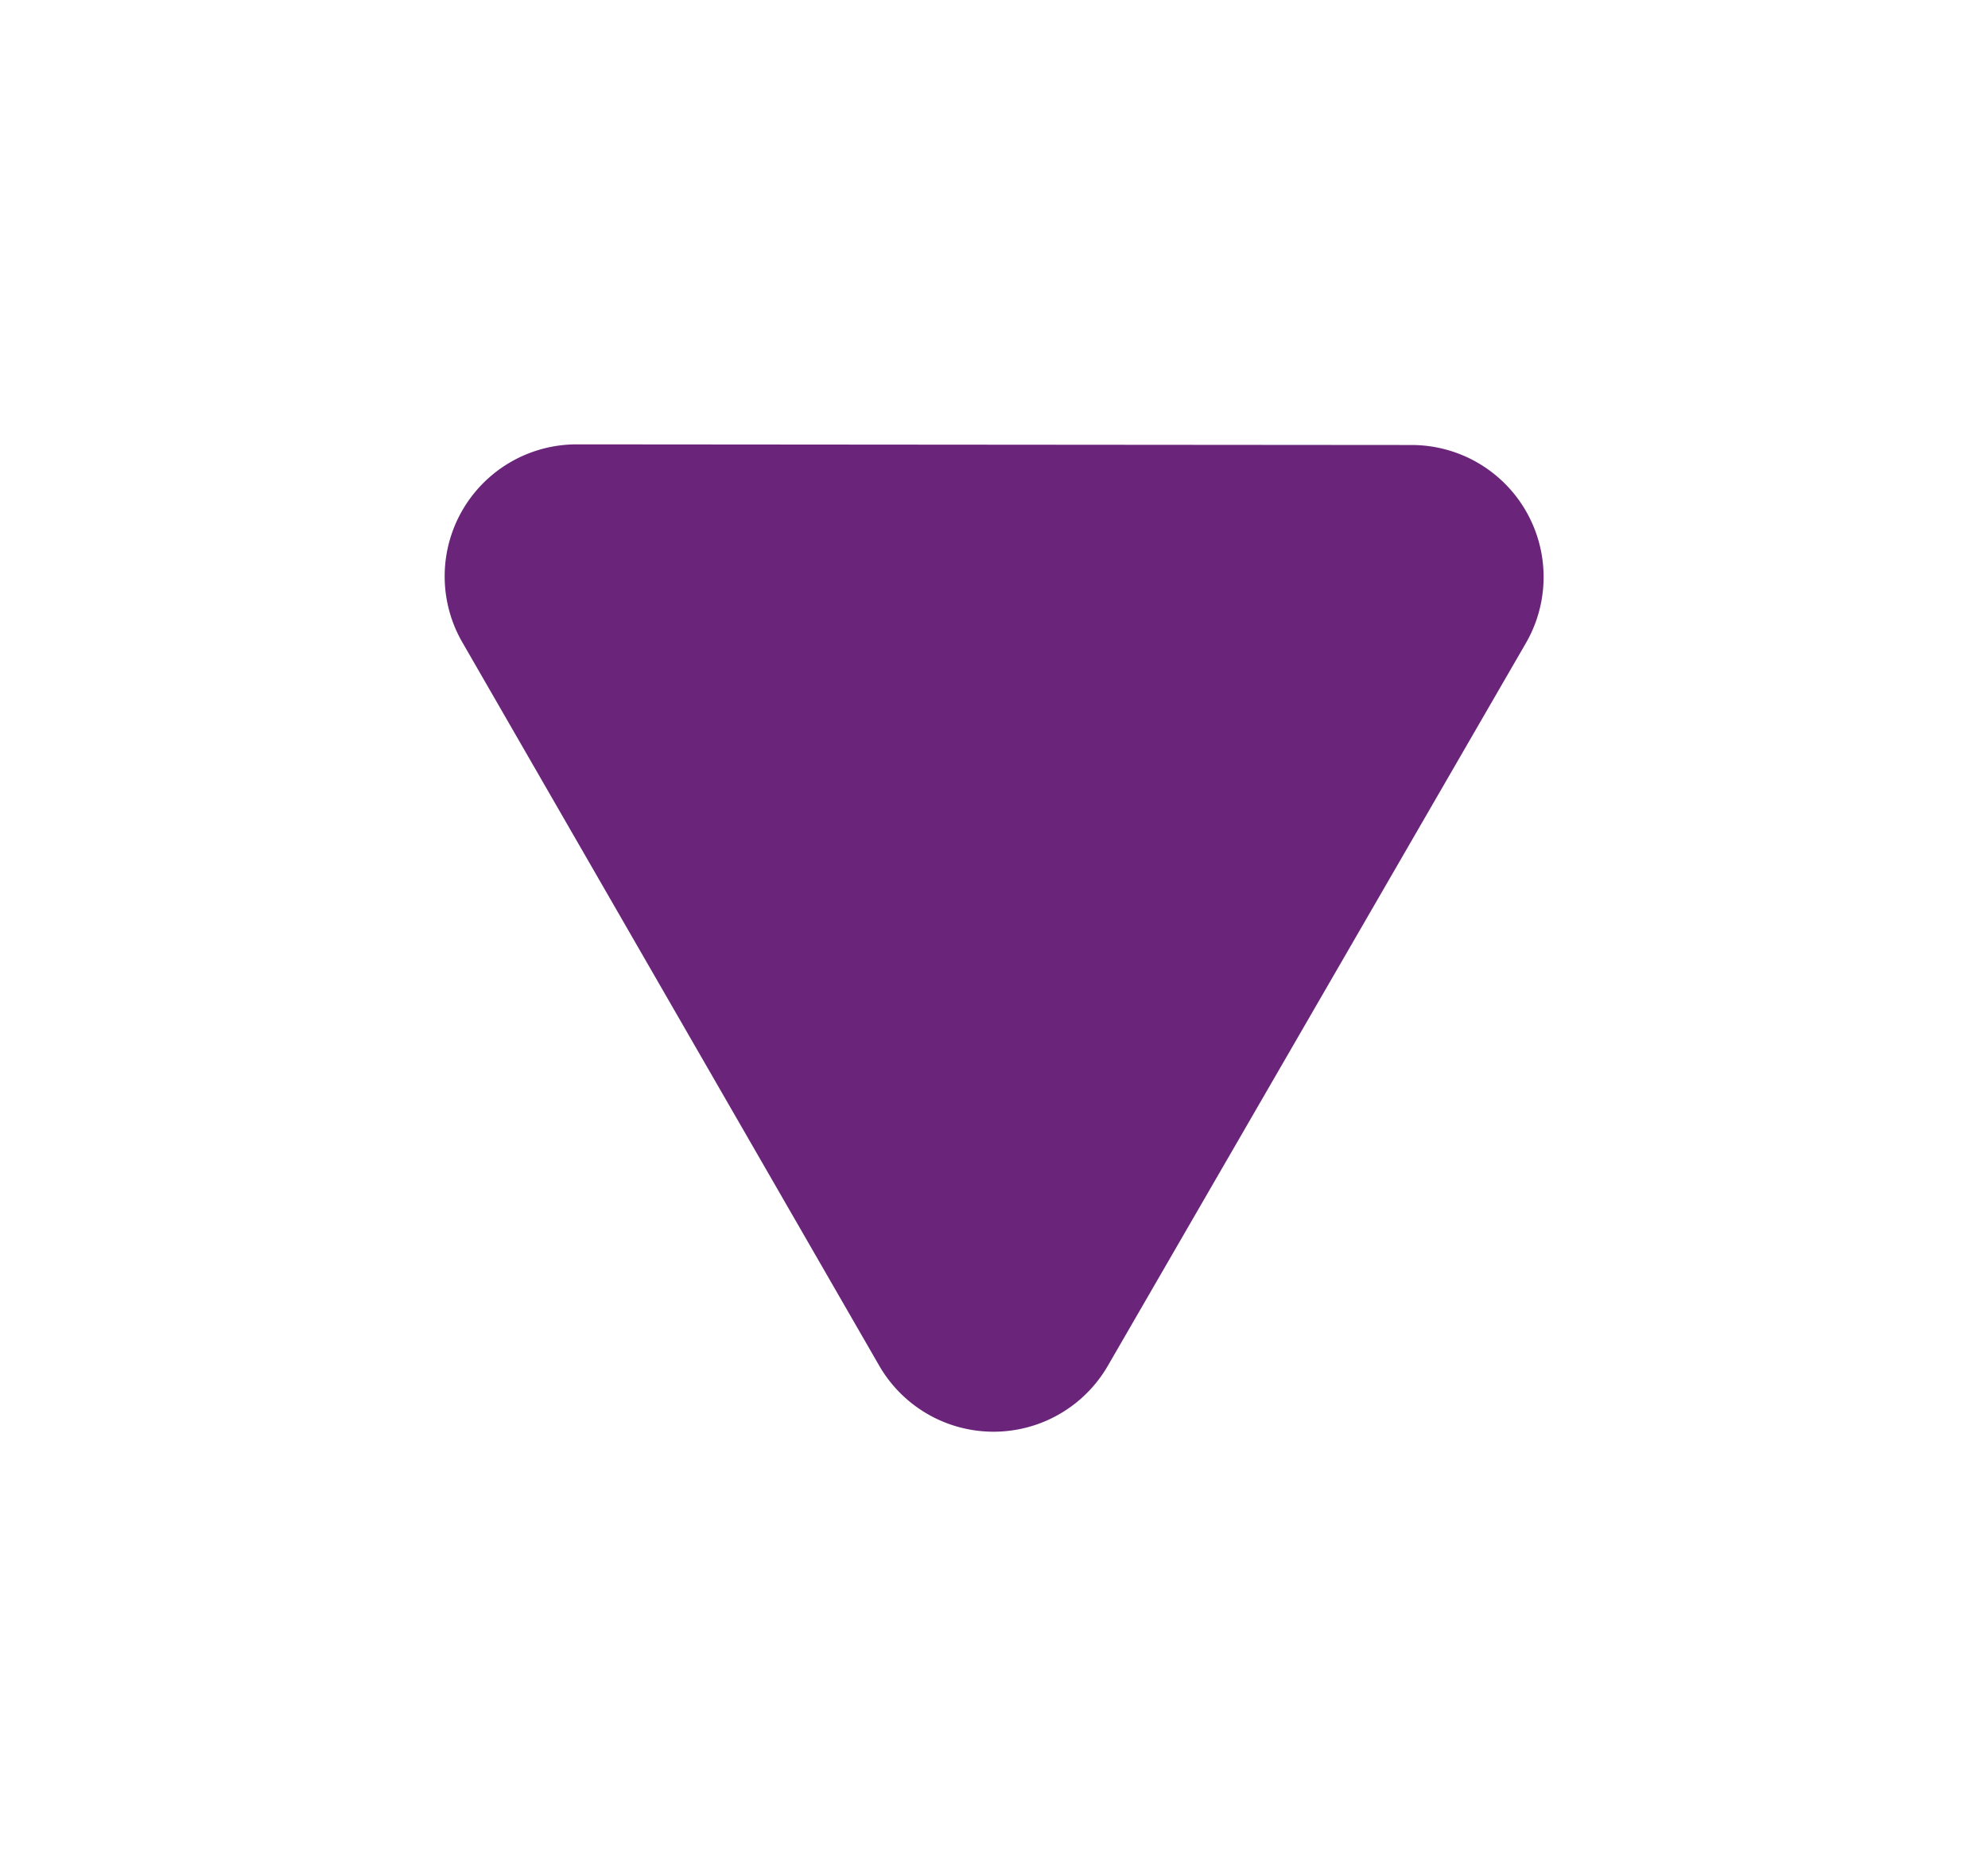 <svg xmlns="http://www.w3.org/2000/svg" xmlns:xlink="http://www.w3.org/1999/xlink" width="40.267" height="38" viewBox="0 0 40.267 38">
  <defs>
    <filter id="Triangle_Down" x="0" y="0" width="40.267" height="38" filterUnits="userSpaceOnUse">
      <feOffset dy="3" input="SourceAlpha"/>
      <feGaussianBlur stdDeviation="3" result="blur"/>
      <feFlood flood-opacity="0.161"/>
      <feComposite operator="in" in2="blur"/>
      <feComposite in="SourceGraphic"/>
    </filter>
  </defs>
  <g transform="matrix(1, 0, 0, 1, 0, 0)" filter="url(#Triangle_Down)">
    <path id="Triangle_Down-2" data-name="Triangle Down" d="M4.008,21.906l14.653-8.445a2.674,2.674,0,0,0,0-4.631L4.025.363A2.674,2.674,0,0,0,.013,2.675L0,19.588a2.673,2.673,0,0,0,4.008,2.318" transform="translate(31.27 6) rotate(90)" fill="#6a257a"/>
  </g>
</svg>
